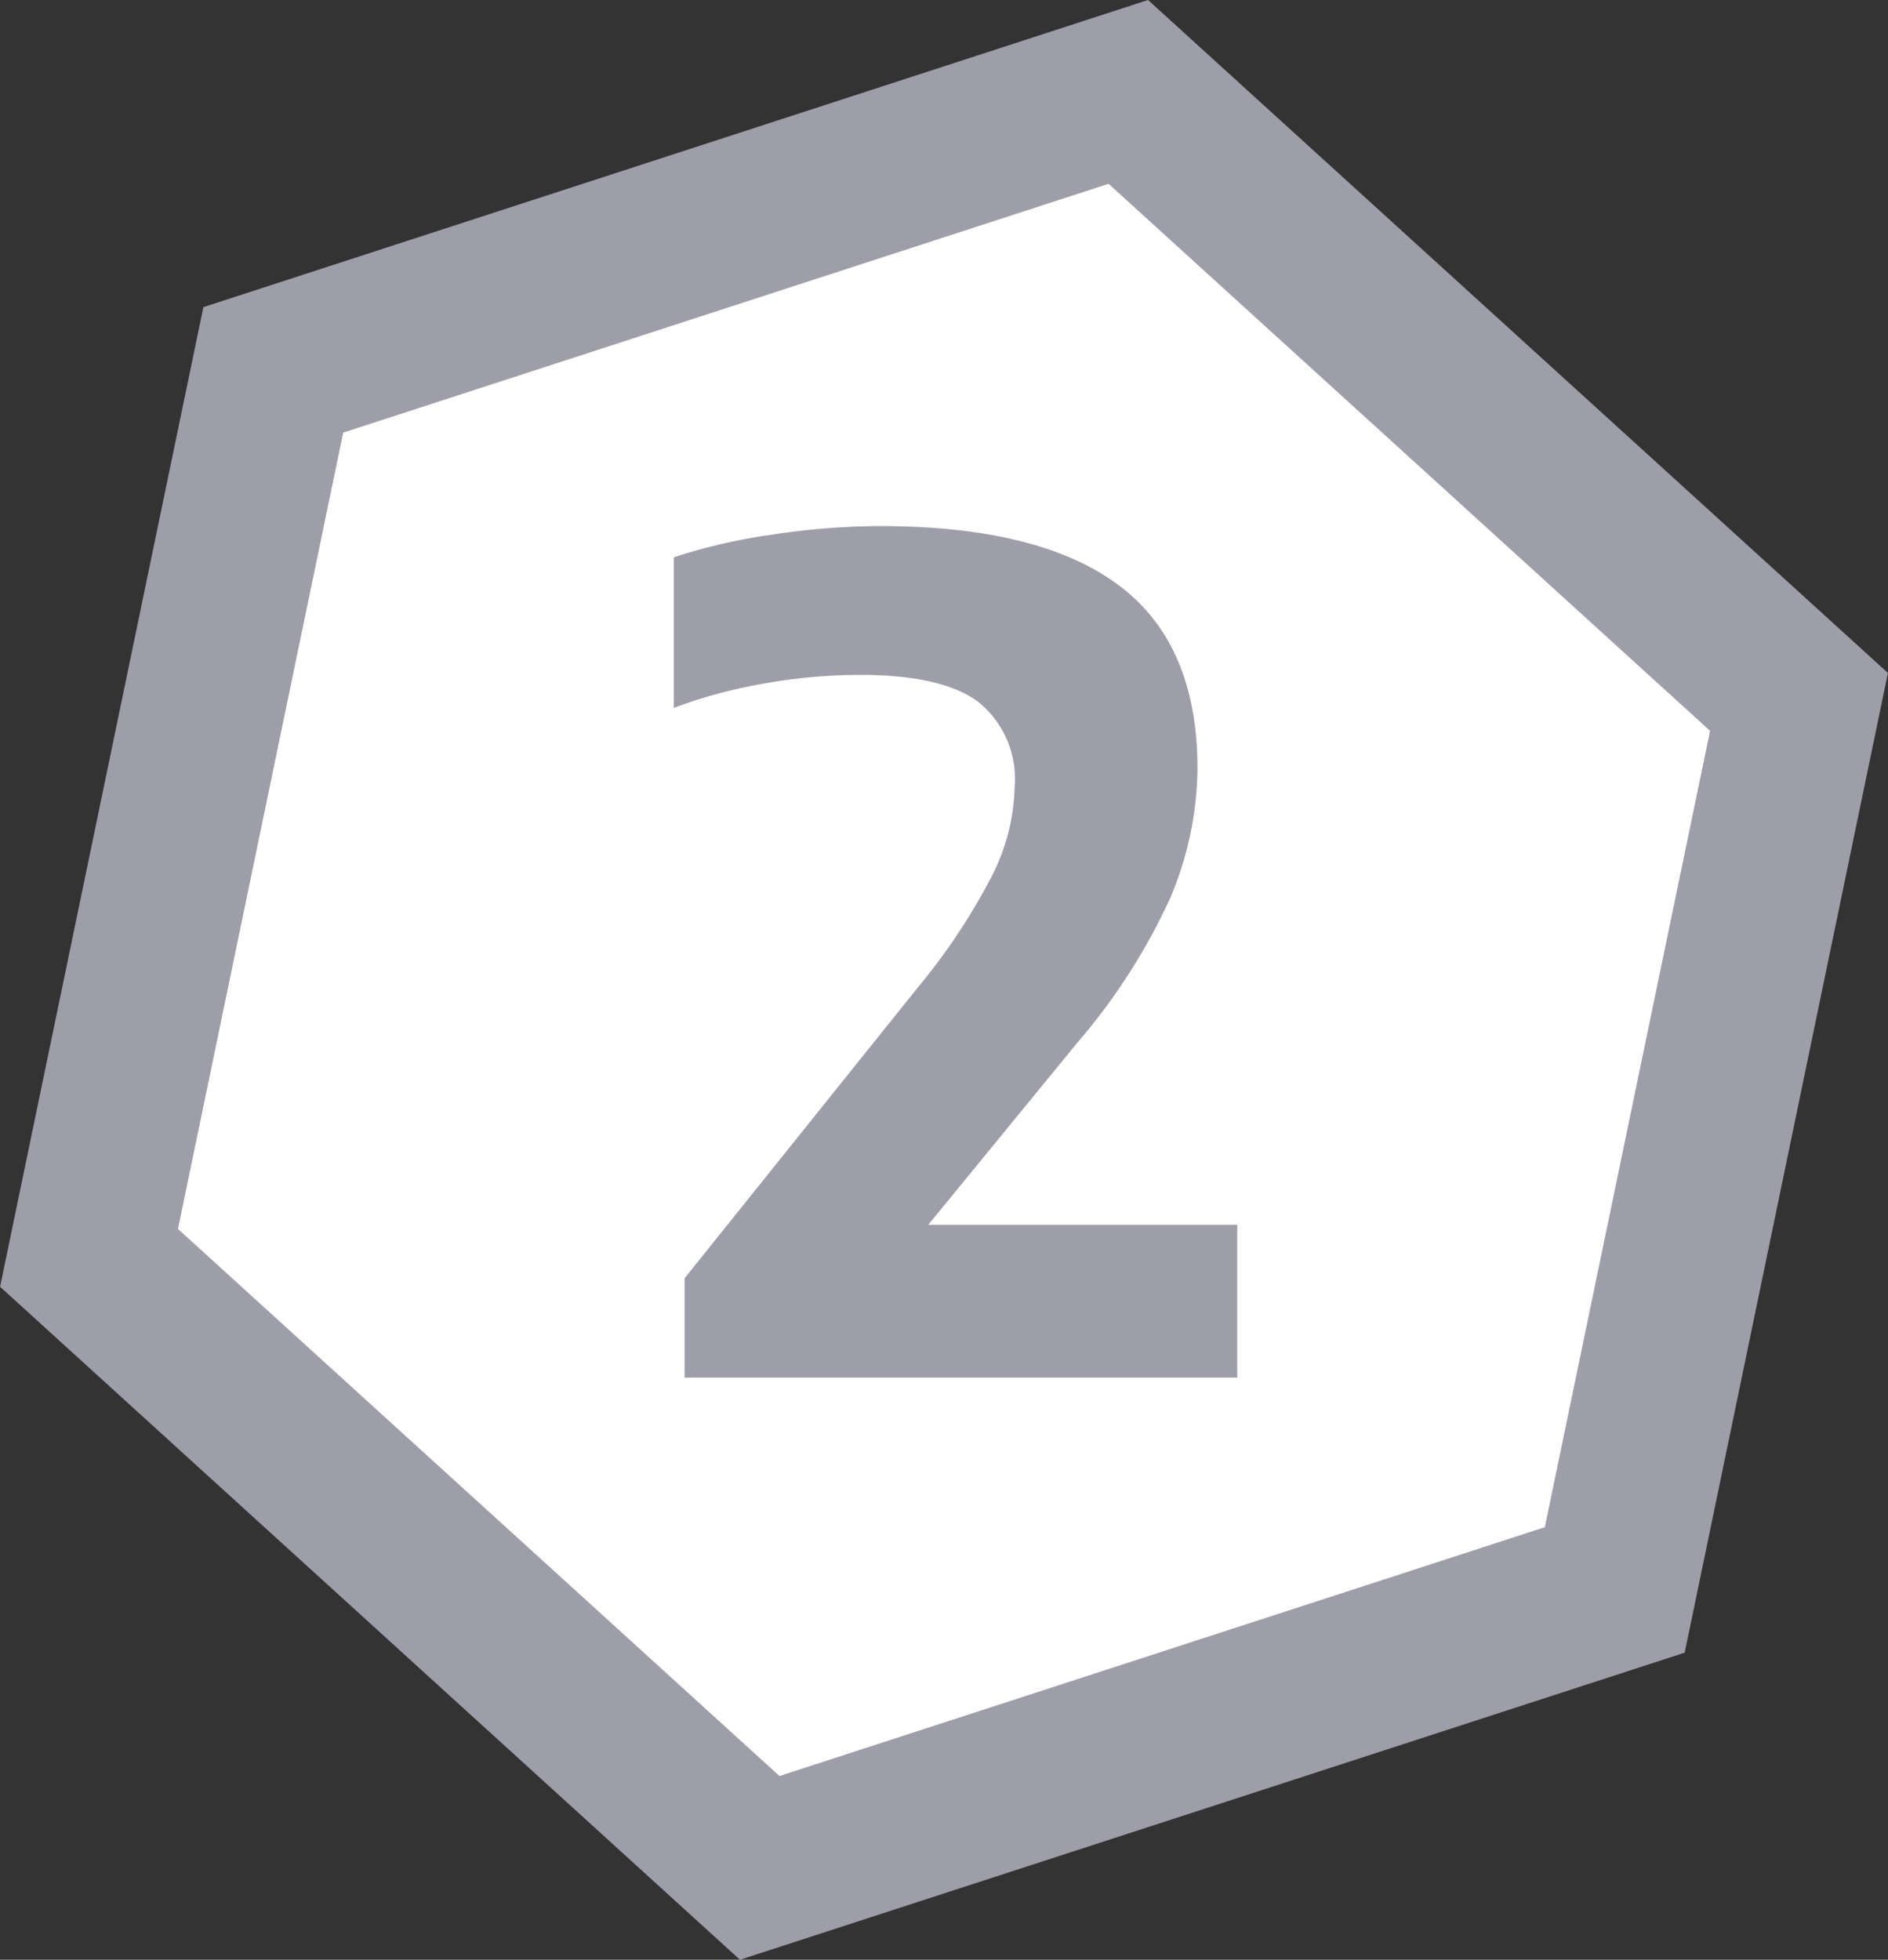 <svg xmlns="http://www.w3.org/2000/svg" viewBox="0 0 93.138 96.665"><rect x="0" y="0" width="93.138" height="96.665" fill="#333333" stroke="none"/><path d="M55.515 5.223L14.006 18.718l-8.947 43.11 32.562 29.614 41.509-13.5 8.947-43.109z" fill="#fff"/><path d="M36.504 96.665L.004 63.47l10.03-48.321L56.634 0l36.5 33.194-10.026 48.324zM8.779 60.618l29.674 26.984 37.755-12.273 8.153-39.28L54.687 9.066 16.931 21.339z" fill="#9e9eab"/><path d="M61.035 60.413v7.537H33.772v-4.9L45.26 48.729a30.758 30.758 0 003.7-5.576 10.14 10.14 0 001.093-4.343 4.873 4.873 0 00-1.793-4.189q-1.794-1.33-5.8-1.331a27.149 27.149 0 00-4.819.434 24.711 24.711 0 00-4.4 1.191V27.49a27.357 27.357 0 014.777-1.107 35.794 35.794 0 015.393-.434q7.845 0 11.754 2.9t3.909 9.064a16.716 16.716 0 01-1.373 6.445 30.27 30.27 0 01-4.567 7.088l-7.341 8.966z" fill="#9e9eab"/></svg>